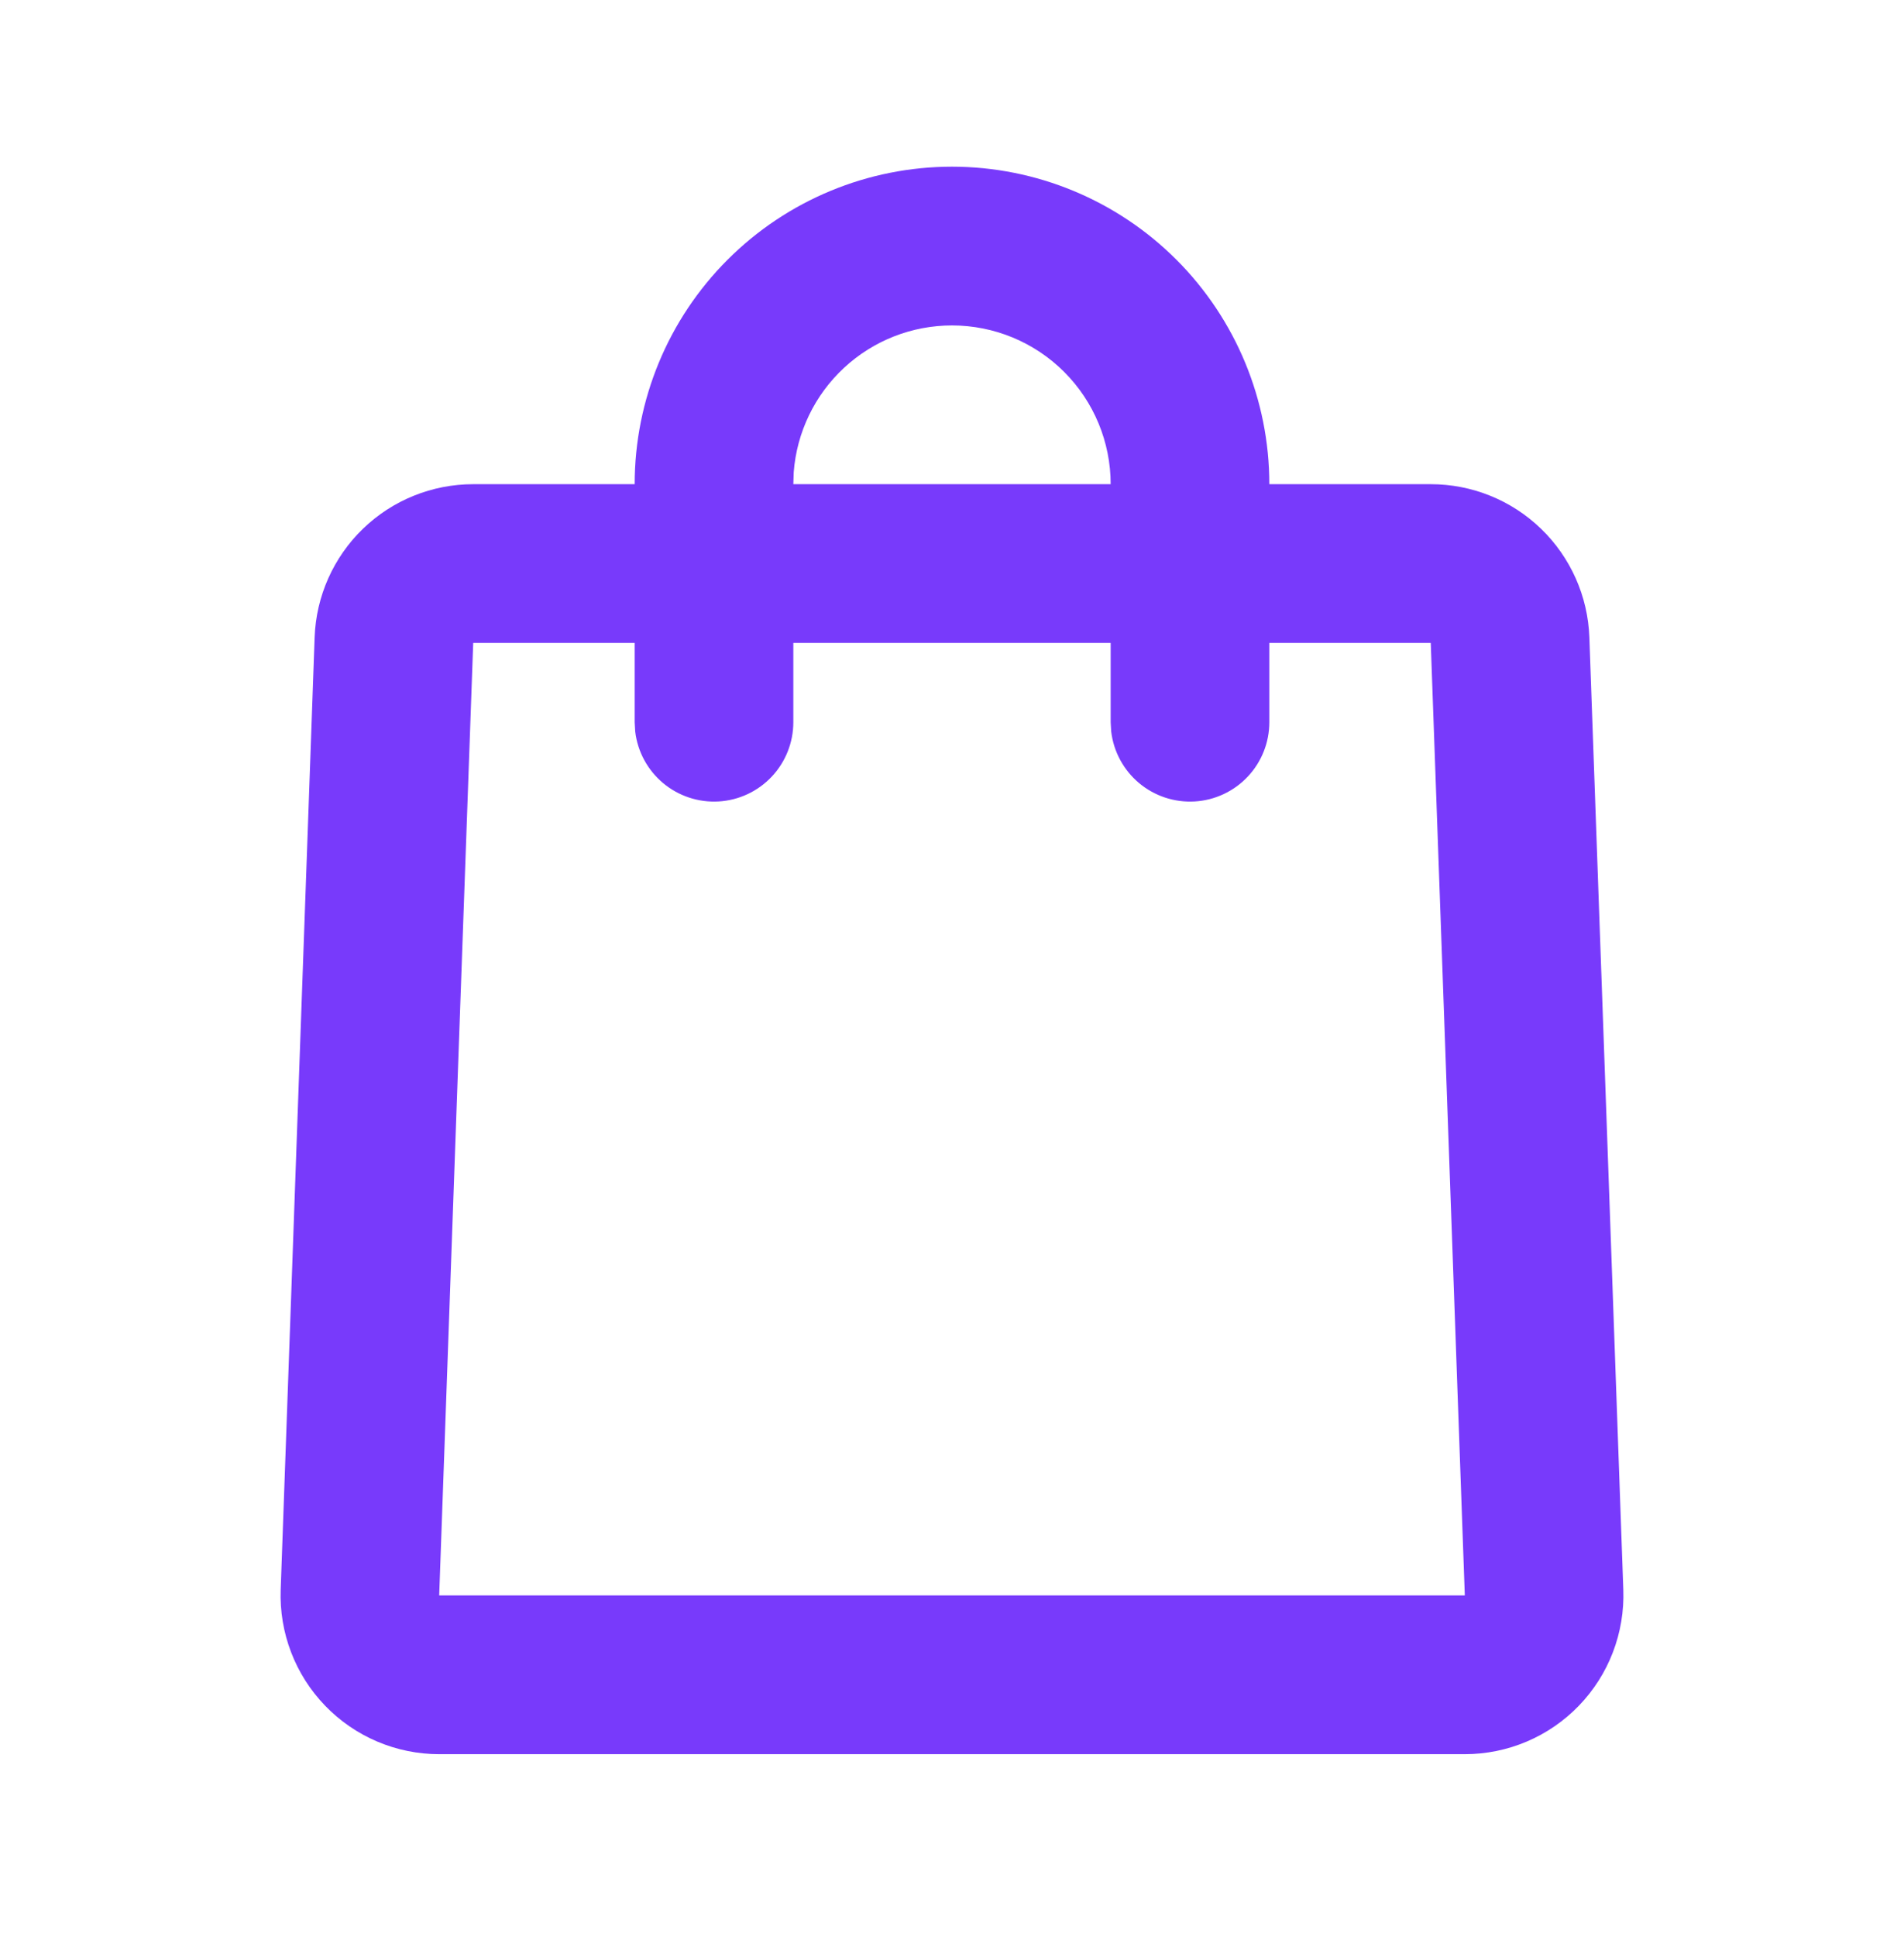 <?xml version="1.0" encoding="UTF-8"?> <svg xmlns="http://www.w3.org/2000/svg" width="60" height="61" viewBox="0 0 60 61" fill="none"><g clip-path="url(#clip0_2004_188)"><path d="M30 5.25C32.652 5.25 35.196 6.304 37.071 8.179C38.946 10.054 40 12.598 40 15.25H45.087C46.383 15.25 47.628 15.752 48.56 16.652C49.492 17.552 50.039 18.778 50.085 20.073L51.155 50.072C51.179 50.743 51.067 51.412 50.827 52.039C50.587 52.666 50.223 53.238 49.757 53.721C49.29 54.205 48.732 54.589 48.114 54.852C47.496 55.114 46.831 55.25 46.16 55.25H13.84C13.169 55.25 12.504 55.114 11.886 54.852C11.268 54.589 10.71 54.205 10.243 53.721C9.777 53.238 9.413 52.666 9.173 52.039C8.933 51.412 8.821 50.743 8.845 50.072L9.915 20.073C9.961 18.778 10.508 17.552 11.44 16.652C12.372 15.752 13.617 15.25 14.912 15.25H20C20 12.598 21.053 10.054 22.929 8.179C24.804 6.304 27.348 5.25 30 5.25ZM20 20.25H14.912L13.84 50.25H46.16L45.087 20.25H40V22.75C39.999 23.387 39.755 24 39.318 24.463C38.88 24.927 38.283 25.206 37.647 25.243C37.01 25.28 36.384 25.073 35.895 24.664C35.407 24.255 35.093 23.675 35.017 23.043L35 22.75V20.25H25V22.75C24.999 23.387 24.755 24 24.318 24.463C23.88 24.927 23.283 25.206 22.646 25.243C22.01 25.28 21.384 25.073 20.895 24.664C20.407 24.255 20.093 23.675 20.017 23.043L20 22.75V20.25ZM30 10.25C28.738 10.25 27.523 10.726 26.599 11.584C25.674 12.441 25.107 13.617 25.012 14.875L25 15.25H35C35 13.924 34.473 12.652 33.535 11.714C32.598 10.777 31.326 10.25 30 10.25Z" fill="#783AFB"></path></g><defs><clipPath id="clip0_2004_188"><rect width="60" height="60" fill="white" transform="translate(0 0.25)"></rect></clipPath></defs></svg> 
